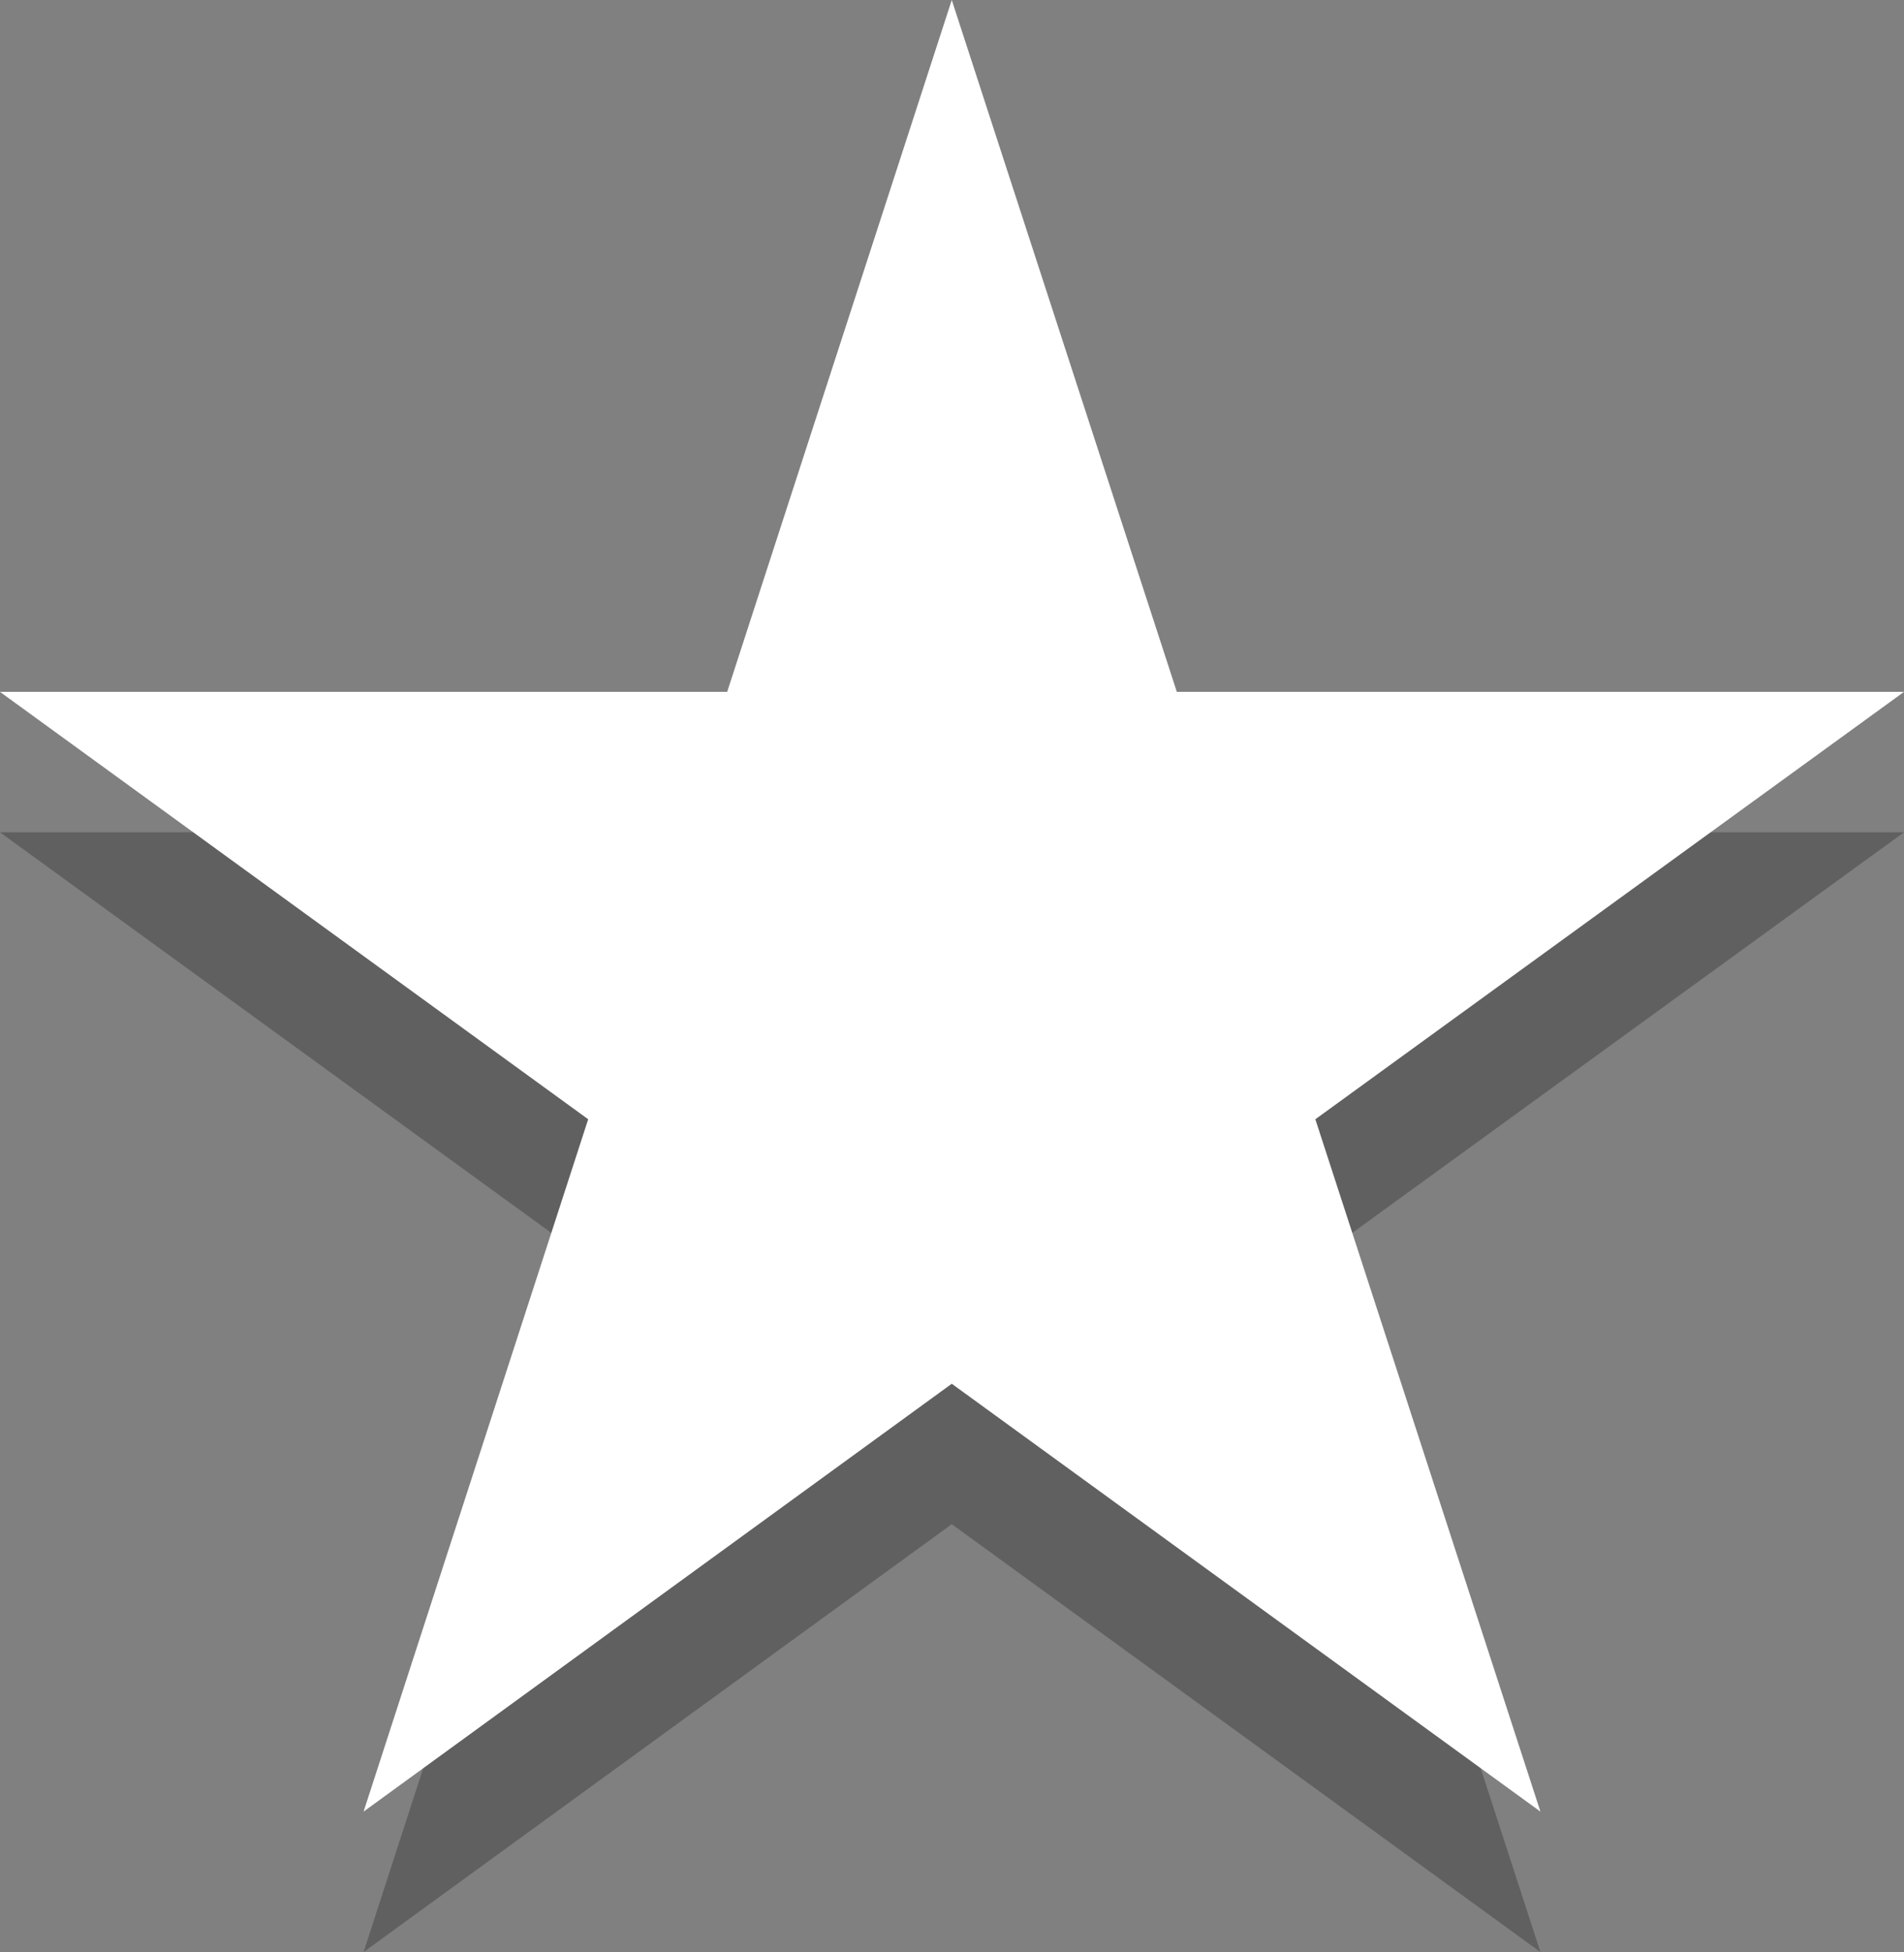 
<svg xmlns="http://www.w3.org/2000/svg" viewBox="0 0 40.69 41.7"><rect x="0" y="0" width="40.69" height="41.7" fill="#808080" stroke="none"/><defs><style>.cls-1{isolation:isolate;}.cls-2{opacity:0.25;mix-blend-mode:multiply;}.cls-3{fill:#fff;}</style></defs><title>Asset 2</title><g class="cls-1"><g id="Layer_2" data-name="Layer 2"><g id="Livello_4" data-name="Livello 4"><g class="cls-2"><polygon points="20.34 3 25.15 17.78 40.69 17.78 28.11 26.91 32.92 41.7 20.34 32.56 7.77 41.7 12.57 26.91 0 17.78 15.54 17.78 20.34 3"/></g><polygon class="cls-3" points="20.34 0 25.15 14.78 40.69 14.78 28.11 23.91 32.92 38.7 20.34 29.56 7.77 38.7 12.57 23.91 0 14.78 15.54 14.78 20.34 0"/></g></g></g></svg>

